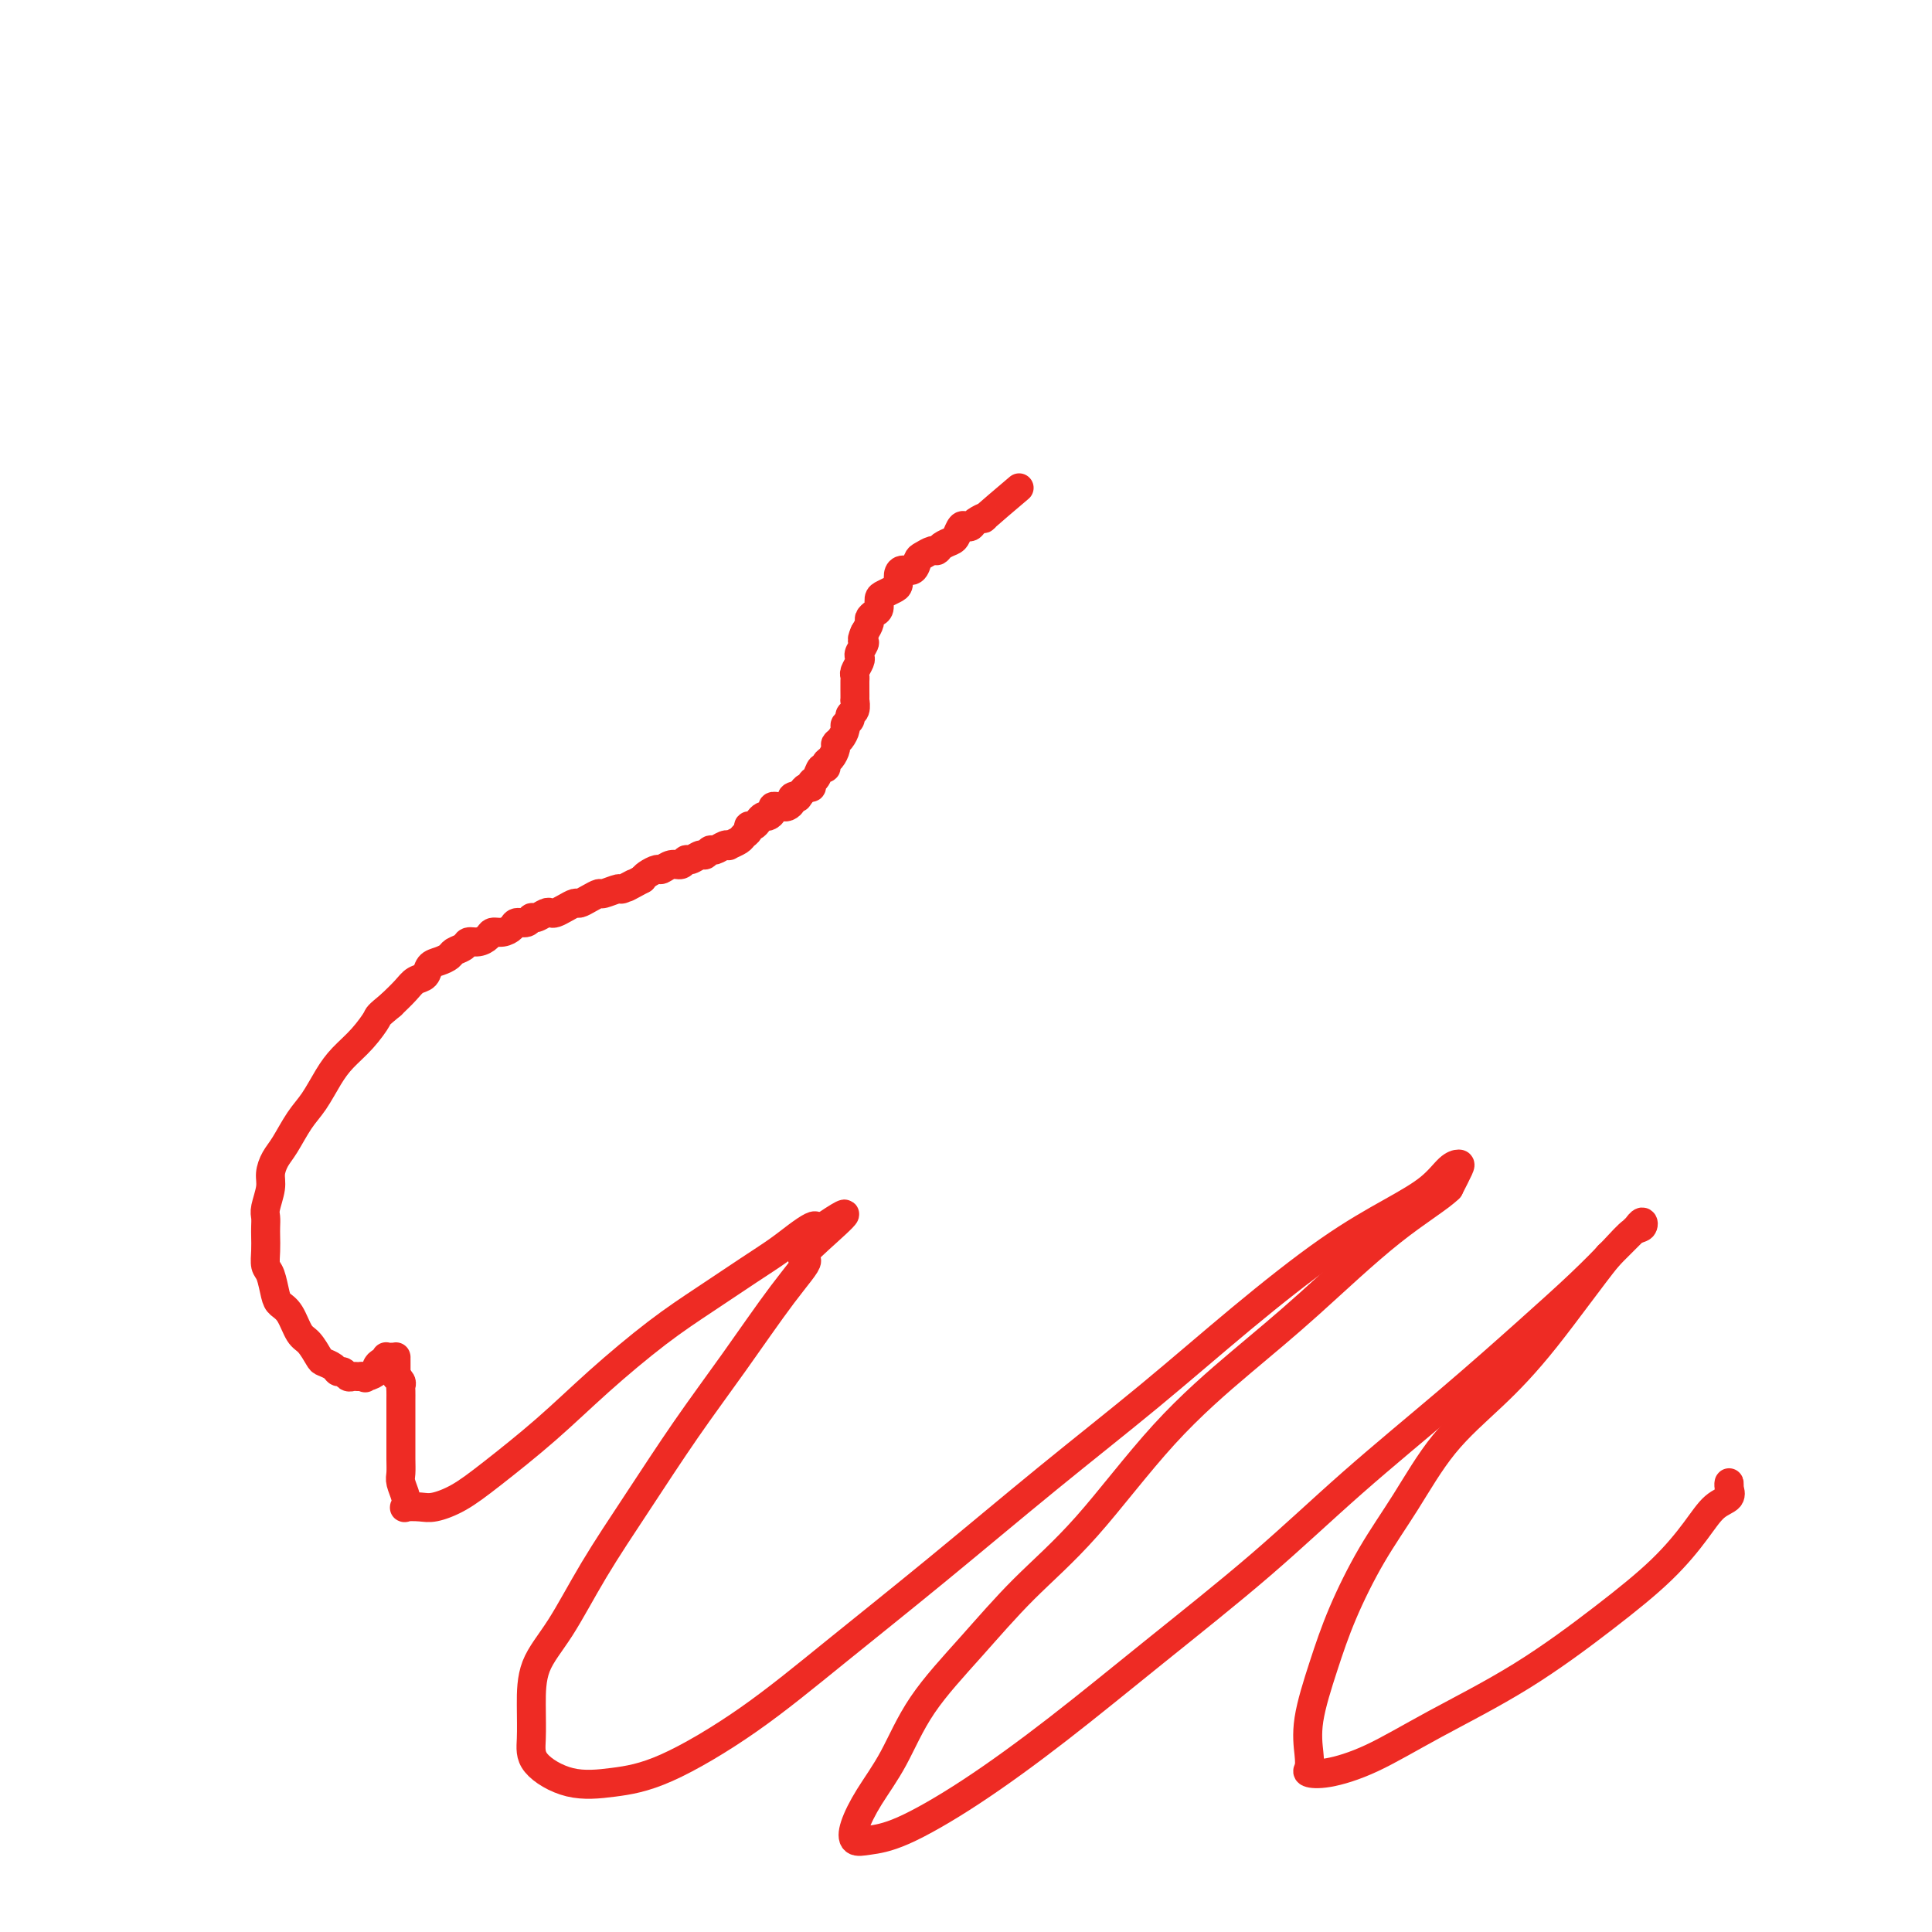 <svg viewBox='0 0 400 400' version='1.1' xmlns='http://www.w3.org/2000/svg' xmlns:xlink='http://www.w3.org/1999/xlink'><g fill='none' stroke='#EE2B24' stroke-width='6' stroke-linecap='round' stroke-linejoin='round'><path d='M211,101c-3.013,2.558 -6.026,5.117 -7,6c-0.974,0.883 0.090,0.091 0,0c-0.090,-0.091 -1.334,0.518 -2,1c-0.666,0.482 -0.755,0.836 -1,1c-0.245,0.164 -0.647,0.138 -1,0c-0.353,-0.138 -0.658,-0.387 -1,0c-0.342,0.387 -0.721,1.409 -1,2c-0.279,0.591 -0.460,0.750 -1,1c-0.540,0.250 -1.440,0.590 -2,1c-0.560,0.410 -0.779,0.888 -1,1c-0.221,0.112 -0.444,-0.142 -1,0c-0.556,0.142 -1.445,0.681 -2,1c-0.555,0.319 -0.775,0.418 -1,1c-0.225,0.582 -0.455,1.647 -1,2c-0.545,0.353 -1.406,-0.007 -2,0c-0.594,0.007 -0.919,0.382 -1,1c-0.081,0.618 0.084,1.479 0,2c-0.084,0.521 -0.418,0.703 -1,1c-0.582,0.297 -1.414,0.710 -2,1c-0.586,0.290 -0.927,0.458 -1,1c-0.073,0.542 0.121,1.457 0,2c-0.121,0.543 -0.558,0.712 -1,1c-0.442,0.288 -0.888,0.693 -1,1c-0.112,0.307 0.111,0.516 0,1c-0.111,0.484 -0.555,1.242 -1,2'/><path d='M179,131c-1.023,2.202 -0.082,1.707 0,2c0.082,0.293 -0.696,1.374 -1,2c-0.304,0.626 -0.134,0.798 0,1c0.134,0.202 0.232,0.436 0,1c-0.232,0.564 -0.794,1.459 -1,2c-0.206,0.541 -0.055,0.727 0,1c0.055,0.273 0.014,0.632 0,1c-0.014,0.368 -0.003,0.746 0,1c0.003,0.254 -0.003,0.383 0,1c0.003,0.617 0.016,1.723 0,2c-0.016,0.277 -0.061,-0.276 0,0c0.061,0.276 0.227,1.382 0,2c-0.227,0.618 -0.848,0.747 -1,1c-0.152,0.253 0.166,0.631 0,1c-0.166,0.369 -0.814,0.728 -1,1c-0.186,0.272 0.091,0.458 0,1c-0.091,0.542 -0.550,1.440 -1,2c-0.450,0.560 -0.890,0.781 -1,1c-0.110,0.219 0.111,0.435 0,1c-0.111,0.565 -0.554,1.479 -1,2c-0.446,0.521 -0.894,0.650 -1,1c-0.106,0.350 0.130,0.921 0,1c-0.130,0.079 -0.626,-0.333 -1,0c-0.374,0.333 -0.625,1.413 -1,2c-0.375,0.587 -0.874,0.683 -1,1c-0.126,0.317 0.120,0.855 0,1c-0.120,0.145 -0.606,-0.101 -1,0c-0.394,0.101 -0.697,0.551 -1,1'/><path d='M166,164c-1.555,2.249 -0.941,1.373 -1,1c-0.059,-0.373 -0.789,-0.243 -1,0c-0.211,0.243 0.097,0.600 0,1c-0.097,0.400 -0.600,0.842 -1,1c-0.400,0.158 -0.699,0.032 -1,0c-0.301,-0.032 -0.605,0.029 -1,0c-0.395,-0.029 -0.879,-0.149 -1,0c-0.121,0.149 0.123,0.566 0,1c-0.123,0.434 -0.611,0.886 -1,1c-0.389,0.114 -0.678,-0.110 -1,0c-0.322,0.110 -0.678,0.554 -1,1c-0.322,0.446 -0.610,0.893 -1,1c-0.390,0.107 -0.883,-0.125 -1,0c-0.117,0.125 0.141,0.608 0,1c-0.141,0.392 -0.681,0.692 -1,1c-0.319,0.308 -0.418,0.622 -1,1c-0.582,0.378 -1.647,0.818 -2,1c-0.353,0.182 0.007,0.105 0,0c-0.007,-0.105 -0.382,-0.240 -1,0c-0.618,0.240 -1.479,0.853 -2,1c-0.521,0.147 -0.703,-0.172 -1,0c-0.297,0.172 -0.709,0.835 -1,1c-0.291,0.165 -0.462,-0.167 -1,0c-0.538,0.167 -1.444,0.833 -2,1c-0.556,0.167 -0.764,-0.166 -1,0c-0.236,0.166 -0.501,0.832 -1,1c-0.499,0.168 -1.233,-0.162 -2,0c-0.767,0.162 -1.566,0.817 -2,1c-0.434,0.183 -0.501,-0.104 -1,0c-0.499,0.104 -1.428,0.601 -2,1c-0.572,0.399 -0.786,0.699 -1,1'/><path d='M133,182c-5.441,2.946 -2.542,1.310 -2,1c0.542,-0.310 -1.272,0.704 -2,1c-0.728,0.296 -0.370,-0.127 -1,0c-0.630,0.127 -2.248,0.804 -3,1c-0.752,0.196 -0.638,-0.088 -1,0c-0.362,0.088 -1.200,0.549 -2,1c-0.800,0.451 -1.563,0.892 -2,1c-0.437,0.108 -0.550,-0.116 -1,0c-0.450,0.116 -1.238,0.571 -2,1c-0.762,0.429 -1.500,0.832 -2,1c-0.500,0.168 -0.763,0.102 -1,0c-0.237,-0.102 -0.449,-0.238 -1,0c-0.551,0.238 -1.442,0.851 -2,1c-0.558,0.149 -0.782,-0.166 -1,0c-0.218,0.166 -0.429,0.814 -1,1c-0.571,0.186 -1.500,-0.091 -2,0c-0.500,0.091 -0.570,0.550 -1,1c-0.430,0.450 -1.218,0.890 -2,1c-0.782,0.110 -1.556,-0.111 -2,0c-0.444,0.111 -0.557,0.555 -1,1c-0.443,0.445 -1.217,0.893 -2,1c-0.783,0.107 -1.574,-0.126 -2,0c-0.426,0.126 -0.485,0.610 -1,1c-0.515,0.390 -1.485,0.686 -2,1c-0.515,0.314 -0.575,0.647 -1,1c-0.425,0.353 -1.215,0.727 -2,1c-0.785,0.273 -1.564,0.446 -2,1c-0.436,0.554 -0.529,1.489 -1,2c-0.471,0.511 -1.319,0.599 -2,1c-0.681,0.401 -1.195,1.115 -2,2c-0.805,0.885 -1.903,1.943 -3,3'/><path d='M81,208c-3.027,2.500 -2.596,2.251 -3,3c-0.404,0.749 -1.644,2.495 -3,4c-1.356,1.505 -2.828,2.770 -4,4c-1.172,1.230 -2.044,2.426 -3,4c-0.956,1.574 -1.998,3.527 -3,5c-1.002,1.473 -1.966,2.465 -3,4c-1.034,1.535 -2.137,3.612 -3,5c-0.863,1.388 -1.485,2.087 -2,3c-0.515,0.913 -0.923,2.041 -1,3c-0.077,0.959 0.175,1.751 0,3c-0.175,1.249 -0.779,2.956 -1,4c-0.221,1.044 -0.060,1.425 0,2c0.060,0.575 0.019,1.345 0,2c-0.019,0.655 -0.016,1.194 0,2c0.016,0.806 0.045,1.879 0,3c-0.045,1.121 -0.164,2.290 0,3c0.164,0.710 0.610,0.960 1,2c0.390,1.040 0.723,2.868 1,4c0.277,1.132 0.498,1.568 1,2c0.502,0.432 1.285,0.861 2,2c0.715,1.139 1.361,2.987 2,4c0.639,1.013 1.270,1.190 2,2c0.730,0.810 1.557,2.255 2,3c0.443,0.745 0.500,0.792 1,1c0.500,0.208 1.443,0.578 2,1c0.557,0.422 0.726,0.898 1,1c0.274,0.102 0.651,-0.169 1,0c0.349,0.169 0.671,0.777 1,1c0.329,0.223 0.666,0.060 1,0c0.334,-0.060 0.667,-0.017 1,0c0.333,0.017 0.667,0.009 1,0'/><path d='M75,285c1.365,0.606 0.277,0.120 0,0c-0.277,-0.120 0.255,0.127 1,0c0.745,-0.127 1.702,-0.626 2,-1c0.298,-0.374 -0.065,-0.622 0,-1c0.065,-0.378 0.556,-0.886 1,-1c0.444,-0.114 0.841,0.166 1,0c0.159,-0.166 0.081,-0.776 0,-1c-0.081,-0.224 -0.165,-0.061 0,0c0.165,0.061 0.580,0.019 1,0c0.420,-0.019 0.845,-0.016 1,0c0.155,0.016 0.042,0.046 0,0c-0.042,-0.046 -0.011,-0.167 0,0c0.011,0.167 0.003,0.622 0,1c-0.003,0.378 -0.001,0.679 0,1c0.001,0.321 0.000,0.663 0,1c-0.000,0.337 -0.000,0.668 0,1'/><path d='M82,285c0.249,0.417 -0.130,-0.040 0,0c0.130,0.040 0.767,0.577 1,1c0.233,0.423 0.062,0.730 0,1c-0.062,0.270 -0.017,0.501 0,1c0.017,0.499 0.004,1.267 0,2c-0.004,0.733 -0.001,1.432 0,2c0.001,0.568 -0.001,1.005 0,2c0.001,0.995 0.004,2.549 0,4c-0.004,1.451 -0.014,2.799 0,4c0.014,1.201 0.054,2.255 0,3c-0.054,0.745 -0.201,1.180 0,2c0.201,0.820 0.751,2.025 1,3c0.249,0.975 0.196,1.721 0,2c-0.196,0.279 -0.536,0.091 0,0c0.536,-0.091 1.949,-0.085 3,0c1.051,0.085 1.742,0.250 3,0c1.258,-0.250 3.085,-0.915 5,-2c1.915,-1.085 3.919,-2.592 7,-5c3.081,-2.408 7.239,-5.719 11,-9c3.761,-3.281 7.125,-6.534 11,-10c3.875,-3.466 8.262,-7.144 12,-10c3.738,-2.856 6.826,-4.888 10,-7c3.174,-2.112 6.434,-4.304 9,-6c2.566,-1.696 4.439,-2.896 6,-4c1.561,-1.104 2.810,-2.110 4,-3c1.190,-0.890 2.320,-1.663 3,-2c0.680,-0.337 0.908,-0.239 1,0c0.092,0.239 0.046,0.620 0,1'/><path d='M169,255c12.009,-8.255 2.530,-0.393 -1,3c-3.530,3.393 -1.112,2.316 -1,3c0.112,0.684 -2.082,3.128 -5,7c-2.918,3.872 -6.561,9.170 -10,14c-3.439,4.830 -6.673,9.191 -10,14c-3.327,4.809 -6.748,10.065 -10,15c-3.252,4.935 -6.335,9.547 -9,14c-2.665,4.453 -4.912,8.745 -7,12c-2.088,3.255 -4.018,5.472 -5,8c-0.982,2.528 -1.015,5.368 -1,8c0.015,2.632 0.077,5.055 0,7c-0.077,1.945 -0.293,3.412 1,5c1.293,1.588 4.096,3.297 7,4c2.904,0.703 5.910,0.400 9,0c3.090,-0.400 6.266,-0.896 11,-3c4.734,-2.104 11.027,-5.815 17,-10c5.973,-4.185 11.628,-8.843 18,-14c6.372,-5.157 13.462,-10.814 21,-17c7.538,-6.186 15.525,-12.902 23,-19c7.475,-6.098 14.439,-11.579 21,-17c6.561,-5.421 12.720,-10.783 19,-16c6.280,-5.217 12.681,-10.288 18,-14c5.319,-3.712 9.556,-6.066 13,-8c3.444,-1.934 6.094,-3.449 8,-5c1.906,-1.551 3.068,-3.137 4,-4c0.932,-0.863 1.636,-1.001 2,-1c0.364,0.001 0.390,0.143 0,1c-0.390,0.857 -1.195,2.428 -2,4'/><path d='M300,246c-1.860,1.896 -6.508,4.635 -12,9c-5.492,4.365 -11.826,10.357 -17,15c-5.174,4.643 -9.187,7.938 -14,12c-4.813,4.062 -10.425,8.893 -16,15c-5.575,6.107 -11.112,13.492 -16,19c-4.888,5.508 -9.126,9.139 -13,13c-3.874,3.861 -7.385,7.950 -11,12c-3.615,4.050 -7.335,8.059 -10,12c-2.665,3.941 -4.276,7.813 -6,11c-1.724,3.187 -3.560,5.689 -5,8c-1.440,2.311 -2.484,4.431 -3,6c-0.516,1.569 -0.503,2.587 0,3c0.503,0.413 1.497,0.220 3,0c1.503,-0.220 3.513,-0.466 7,-2c3.487,-1.534 8.449,-4.355 14,-8c5.551,-3.645 11.692,-8.114 18,-13c6.308,-4.886 12.784,-10.190 20,-16c7.216,-5.810 15.173,-12.127 22,-18c6.827,-5.873 12.524,-11.301 19,-17c6.476,-5.699 13.730,-11.667 20,-17c6.270,-5.333 11.554,-10.030 16,-14c4.446,-3.970 8.054,-7.212 11,-10c2.946,-2.788 5.231,-5.121 7,-7c1.769,-1.879 3.024,-3.302 4,-4c0.976,-0.698 1.673,-0.670 2,-1c0.327,-0.330 0.283,-1.016 0,-1c-0.283,0.016 -0.807,0.735 -1,1c-0.193,0.265 -0.055,0.076 -1,1c-0.945,0.924 -2.972,2.962 -5,5'/><path d='M333,260c-3.494,4.325 -8.729,11.638 -13,17c-4.271,5.362 -7.577,8.772 -11,12c-3.423,3.228 -6.964,6.273 -10,10c-3.036,3.727 -5.567,8.137 -8,12c-2.433,3.863 -4.767,7.181 -7,11c-2.233,3.819 -4.363,8.140 -6,12c-1.637,3.860 -2.781,7.258 -4,11c-1.219,3.742 -2.514,7.827 -3,11c-0.486,3.173 -0.162,5.432 0,7c0.162,1.568 0.162,2.443 0,3c-0.162,0.557 -0.484,0.794 0,1c0.484,0.206 1.776,0.379 4,0c2.224,-0.379 5.380,-1.312 9,-3c3.620,-1.688 7.704,-4.130 13,-7c5.296,-2.870 11.806,-6.166 18,-10c6.194,-3.834 12.074,-8.206 17,-12c4.926,-3.794 8.900,-7.009 12,-10c3.100,-2.991 5.328,-5.759 7,-8c1.672,-2.241 2.788,-3.956 4,-5c1.212,-1.044 2.521,-1.418 3,-2c0.479,-0.582 0.128,-1.373 0,-2c-0.128,-0.627 -0.035,-1.092 0,-1c0.035,0.092 0.010,0.741 0,1c-0.010,0.259 -0.005,0.130 0,0'/></g>
</svg>